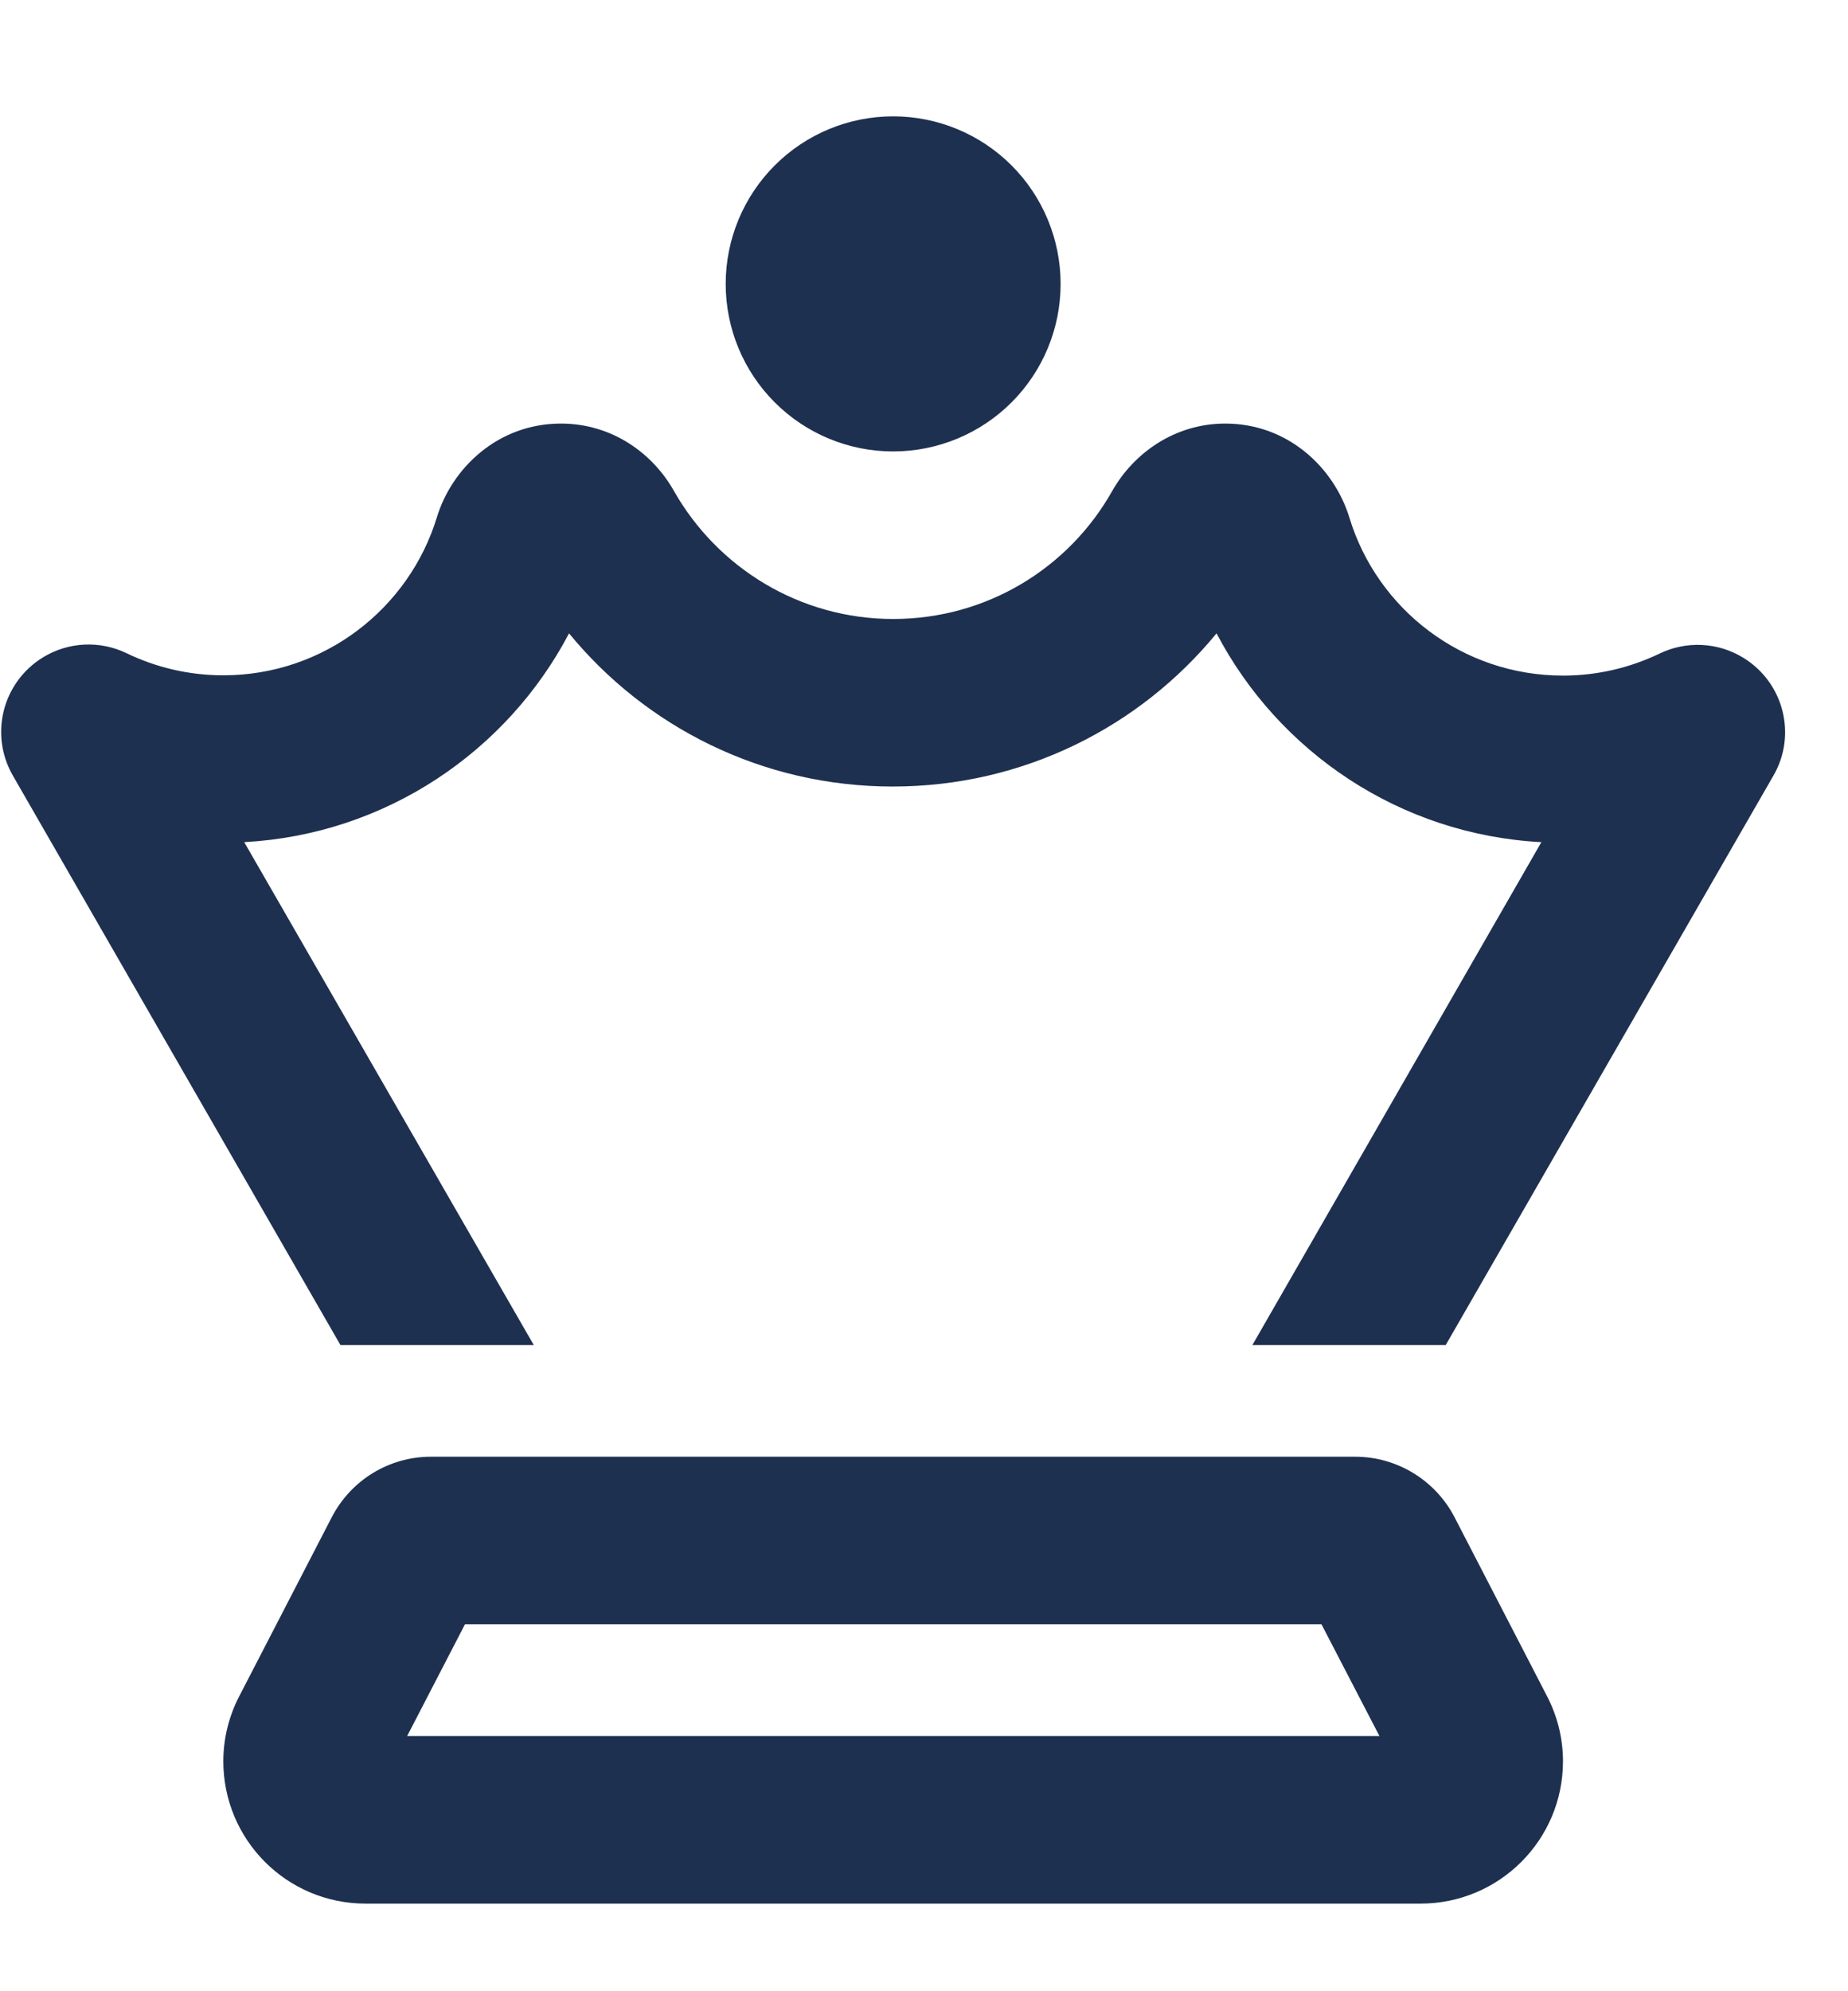 <svg width="13" height="14" viewBox="0 0 13 14" fill="none" xmlns="http://www.w3.org/2000/svg">
<g id="chess-queen-regular 1" clip-path="url(#clip0_4213_2600)">
<path id="Vector" d="M6.283 3.174C6.595 3.174 6.895 3.05 7.116 2.829C7.337 2.608 7.461 2.309 7.461 1.996C7.461 1.684 7.337 1.384 7.116 1.163C6.895 0.942 6.595 0.818 6.283 0.818C5.97 0.818 5.671 0.942 5.45 1.163C5.229 1.384 5.105 1.684 5.105 1.996C5.105 2.309 5.229 2.608 5.45 2.829C5.671 3.05 5.97 3.174 6.283 3.174ZM3.946 2.978C3.502 2.978 3.178 3.292 3.073 3.638C2.876 4.281 2.277 4.748 1.571 4.748C1.325 4.748 1.095 4.691 0.891 4.593C0.704 4.502 0.481 4.512 0.302 4.622C0.017 4.797 -0.076 5.165 0.091 5.454L2.395 9.457H3.755L1.718 5.921C2.712 5.867 3.566 5.285 4.003 4.453C4.543 5.111 5.362 5.53 6.28 5.53C7.198 5.53 8.018 5.111 8.558 4.453C8.995 5.287 9.849 5.869 10.843 5.921L8.81 9.457H10.17L12.475 5.454C12.642 5.167 12.548 4.799 12.264 4.625C12.084 4.514 11.861 4.505 11.675 4.595C11.468 4.694 11.24 4.75 10.995 4.75C10.288 4.75 9.689 4.284 9.493 3.641C9.387 3.292 9.063 2.978 8.619 2.978C8.263 2.978 7.974 3.187 7.824 3.452C7.52 3.992 6.943 4.352 6.283 4.352C5.623 4.352 5.046 3.989 4.741 3.452C4.592 3.187 4.305 2.978 3.946 2.978ZM3.269 11.42H9.296L9.704 12.206H2.864L3.271 11.42H3.269ZM10.232 10.667C10.097 10.407 9.827 10.242 9.534 10.242H3.031C2.736 10.242 2.469 10.407 2.334 10.667L1.684 11.924C1.61 12.066 1.571 12.223 1.571 12.383C1.571 12.935 2.017 13.384 2.572 13.384H9.993C10.546 13.384 10.995 12.937 10.995 12.383C10.995 12.223 10.956 12.066 10.882 11.924L10.232 10.667Z" fill="#1E3050"/>
</g>
<defs>
<clipPath id="clip0_4213_2600">
<rect width="12.565" height="12.565" fill="white" transform="translate(0 0.818)"/>
</clipPath>
</defs>
</svg>
